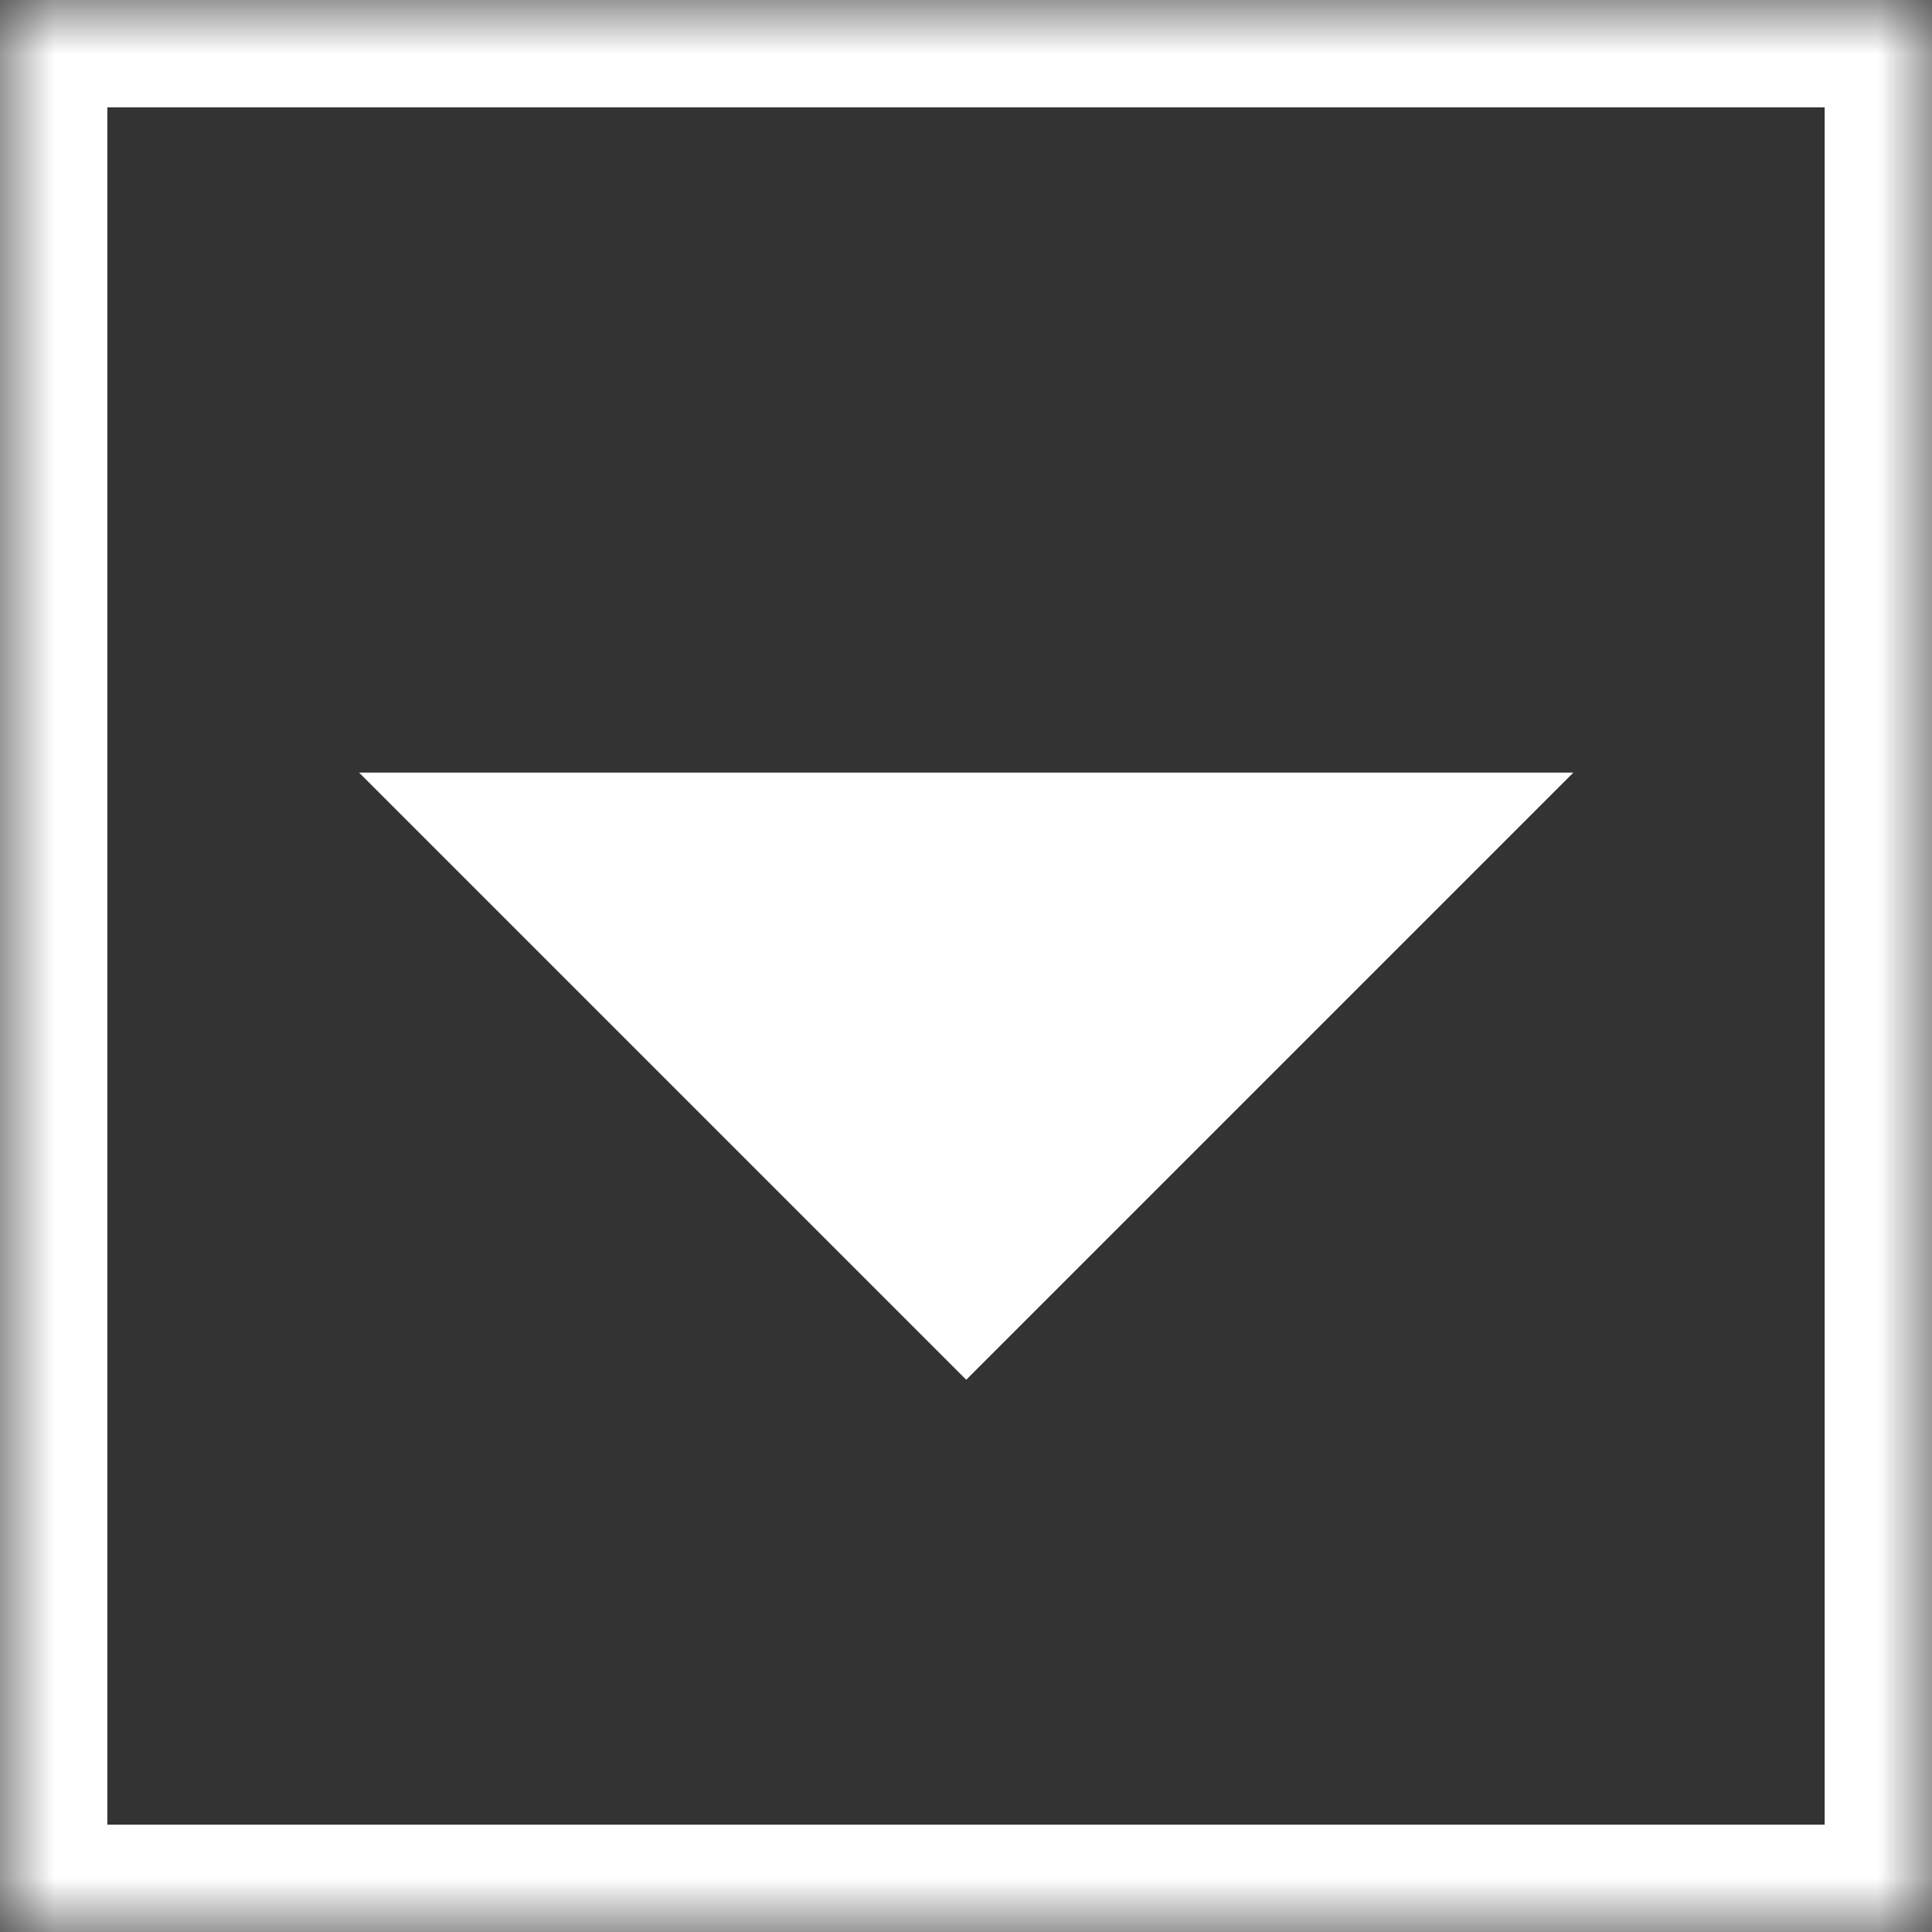 <?xml version="1.0" encoding="UTF-8" standalone="no"?>
<svg width="18px" height="18px" viewBox="0 0 18 18" version="1.1" xmlns="http://www.w3.org/2000/svg" xmlns:xlink="http://www.w3.org/1999/xlink">
    <rect x="0" y="0" width="18" height="18" fill="#333333" stroke="none"/>
    <!-- Generator: Sketch 39 (31667) - http://www.bohemiancoding.com/sketch -->
    <title>Angle Graphic</title>
    <desc>Created with Sketch.</desc>
    <defs>
        <rect id="path-1" x="0" y="0" width="18" height="18"></rect>
        <mask id="mask-2" maskContentUnits="userSpaceOnUse" maskUnits="objectBoundingBox" x="0" y="0" width="18" height="18" fill="white">
            <use xlink:href="#path-1"></use>
        </mask>
    </defs>
    <g id="Homepage" stroke="none" stroke-width="1" fill="none" fill-rule="evenodd">
        <g id="MOBILE-Homepage" transform="translate(-336, -27)">
            <g id="Menu" transform="translate(20, 24)">
                <g id="Angle-Graphic" transform="translate(316, 3)">
                    <use id="Rectangle-3" stroke="#FFFFFF" mask="url(#mask-2)" stroke-width="2" xlink:href="#path-1"></use>
                    <polygon fill="#FFFFFF" transform="translate(9.002, 7.198) rotate(45) translate(-9.002, -7.198) " points="13.002 3.198 13.002 11.198 5.002 11.198"></polygon>
                </g>
            </g>
        </g>
    </g>
</svg>